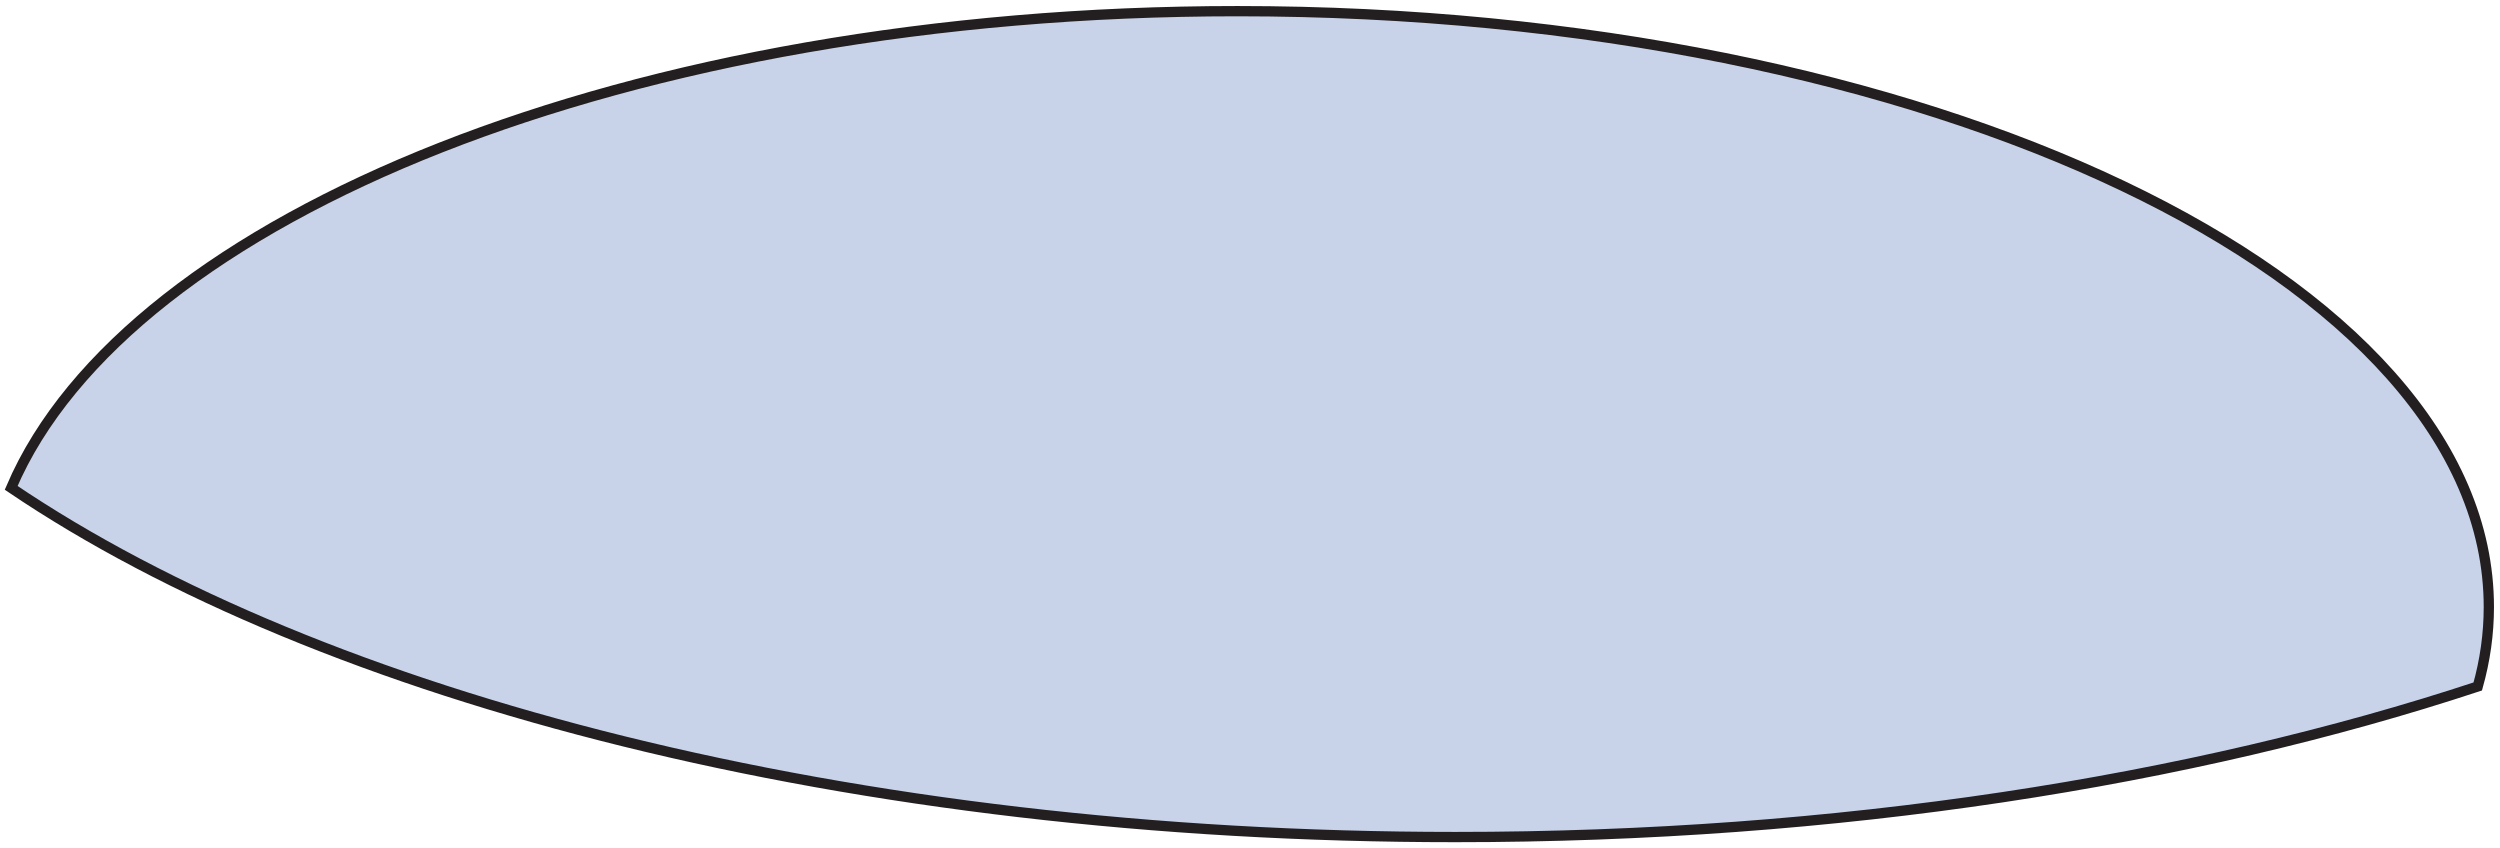 <svg width="224" height="76" viewBox="0 0 224 76" fill="none" xmlns="http://www.w3.org/2000/svg">
<path d="M110.877 1C56.639 1 11.395 19.343 1 43.711C28.878 62.572 76.417 75 130.39 75C164.647 75 196.313 69.99 222.007 61.508C222.661 59.18 223 56.804 223 54.392C223 24.903 172.802 1 110.877 1Z" fill="#C8D3EA" stroke="#231F20" stroke-width="0.921" stroke-miterlimit="10"/>
</svg>
